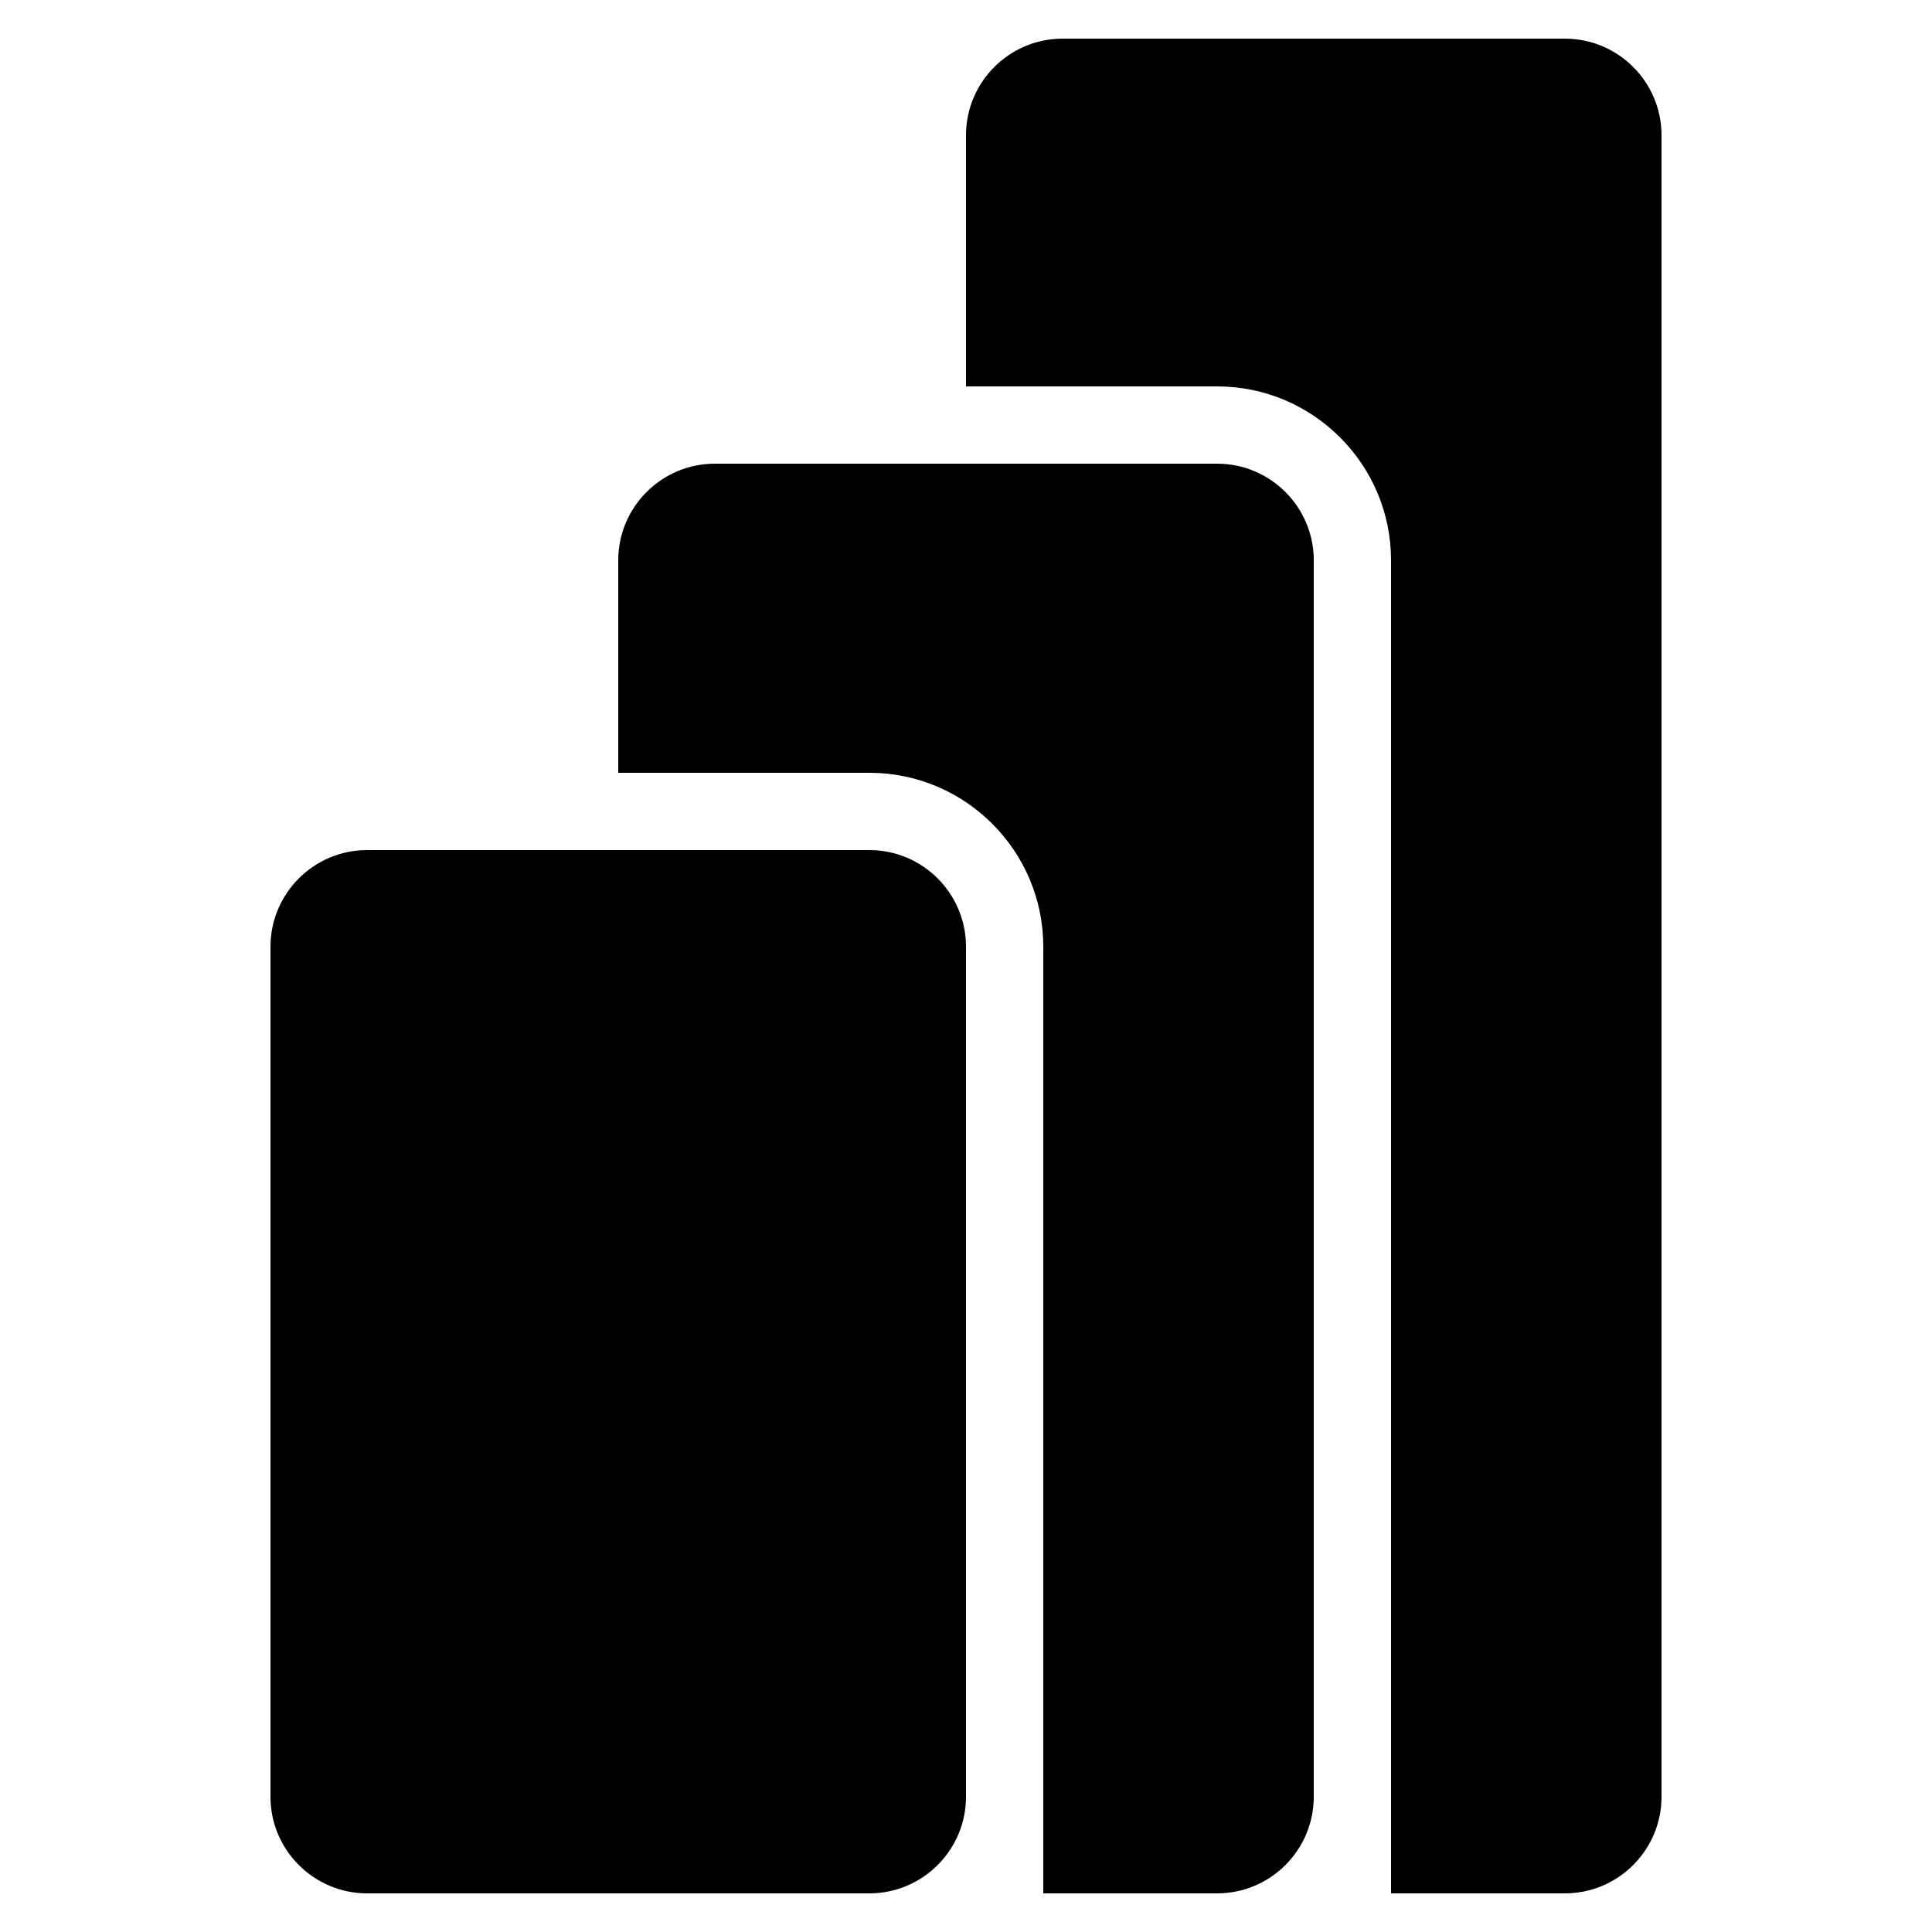 <svg xmlns="http://www.w3.org/2000/svg"  viewBox="0 0 50 50" width="50px" height="50px"><path d="M 27.5 1 C 26.122 1 25 2.122 25 3.5 L 25 10 L 31.5 10 C 33.981 10 36 12.019 36 14.5 L 36 49 L 40.5 49 C 41.878 49 43 47.879 43 46.5 L 43 3.5 C 43 2.122 41.878 1 40.5 1 L 27.5 1 z M 18.5 12 C 17.122 12 16 13.122 16 14.5 L 16 20 L 22.5 20 C 24.981 20 27 22.019 27 24.5 L 27 49 L 31.5 49 C 32.878 49 34 47.879 34 46.5 L 34 14.5 C 34 13.122 32.878 12 31.5 12 L 18.5 12 z M 9.5 22 C 8.122 22 7 23.122 7 24.5 L 7 46.5 C 7 47.879 8.122 49 9.5 49 L 22.5 49 C 23.878 49 25 47.879 25 46.5 L 25 24.5 C 25 23.122 23.878 22 22.5 22 L 9.5 22 z"/></svg>